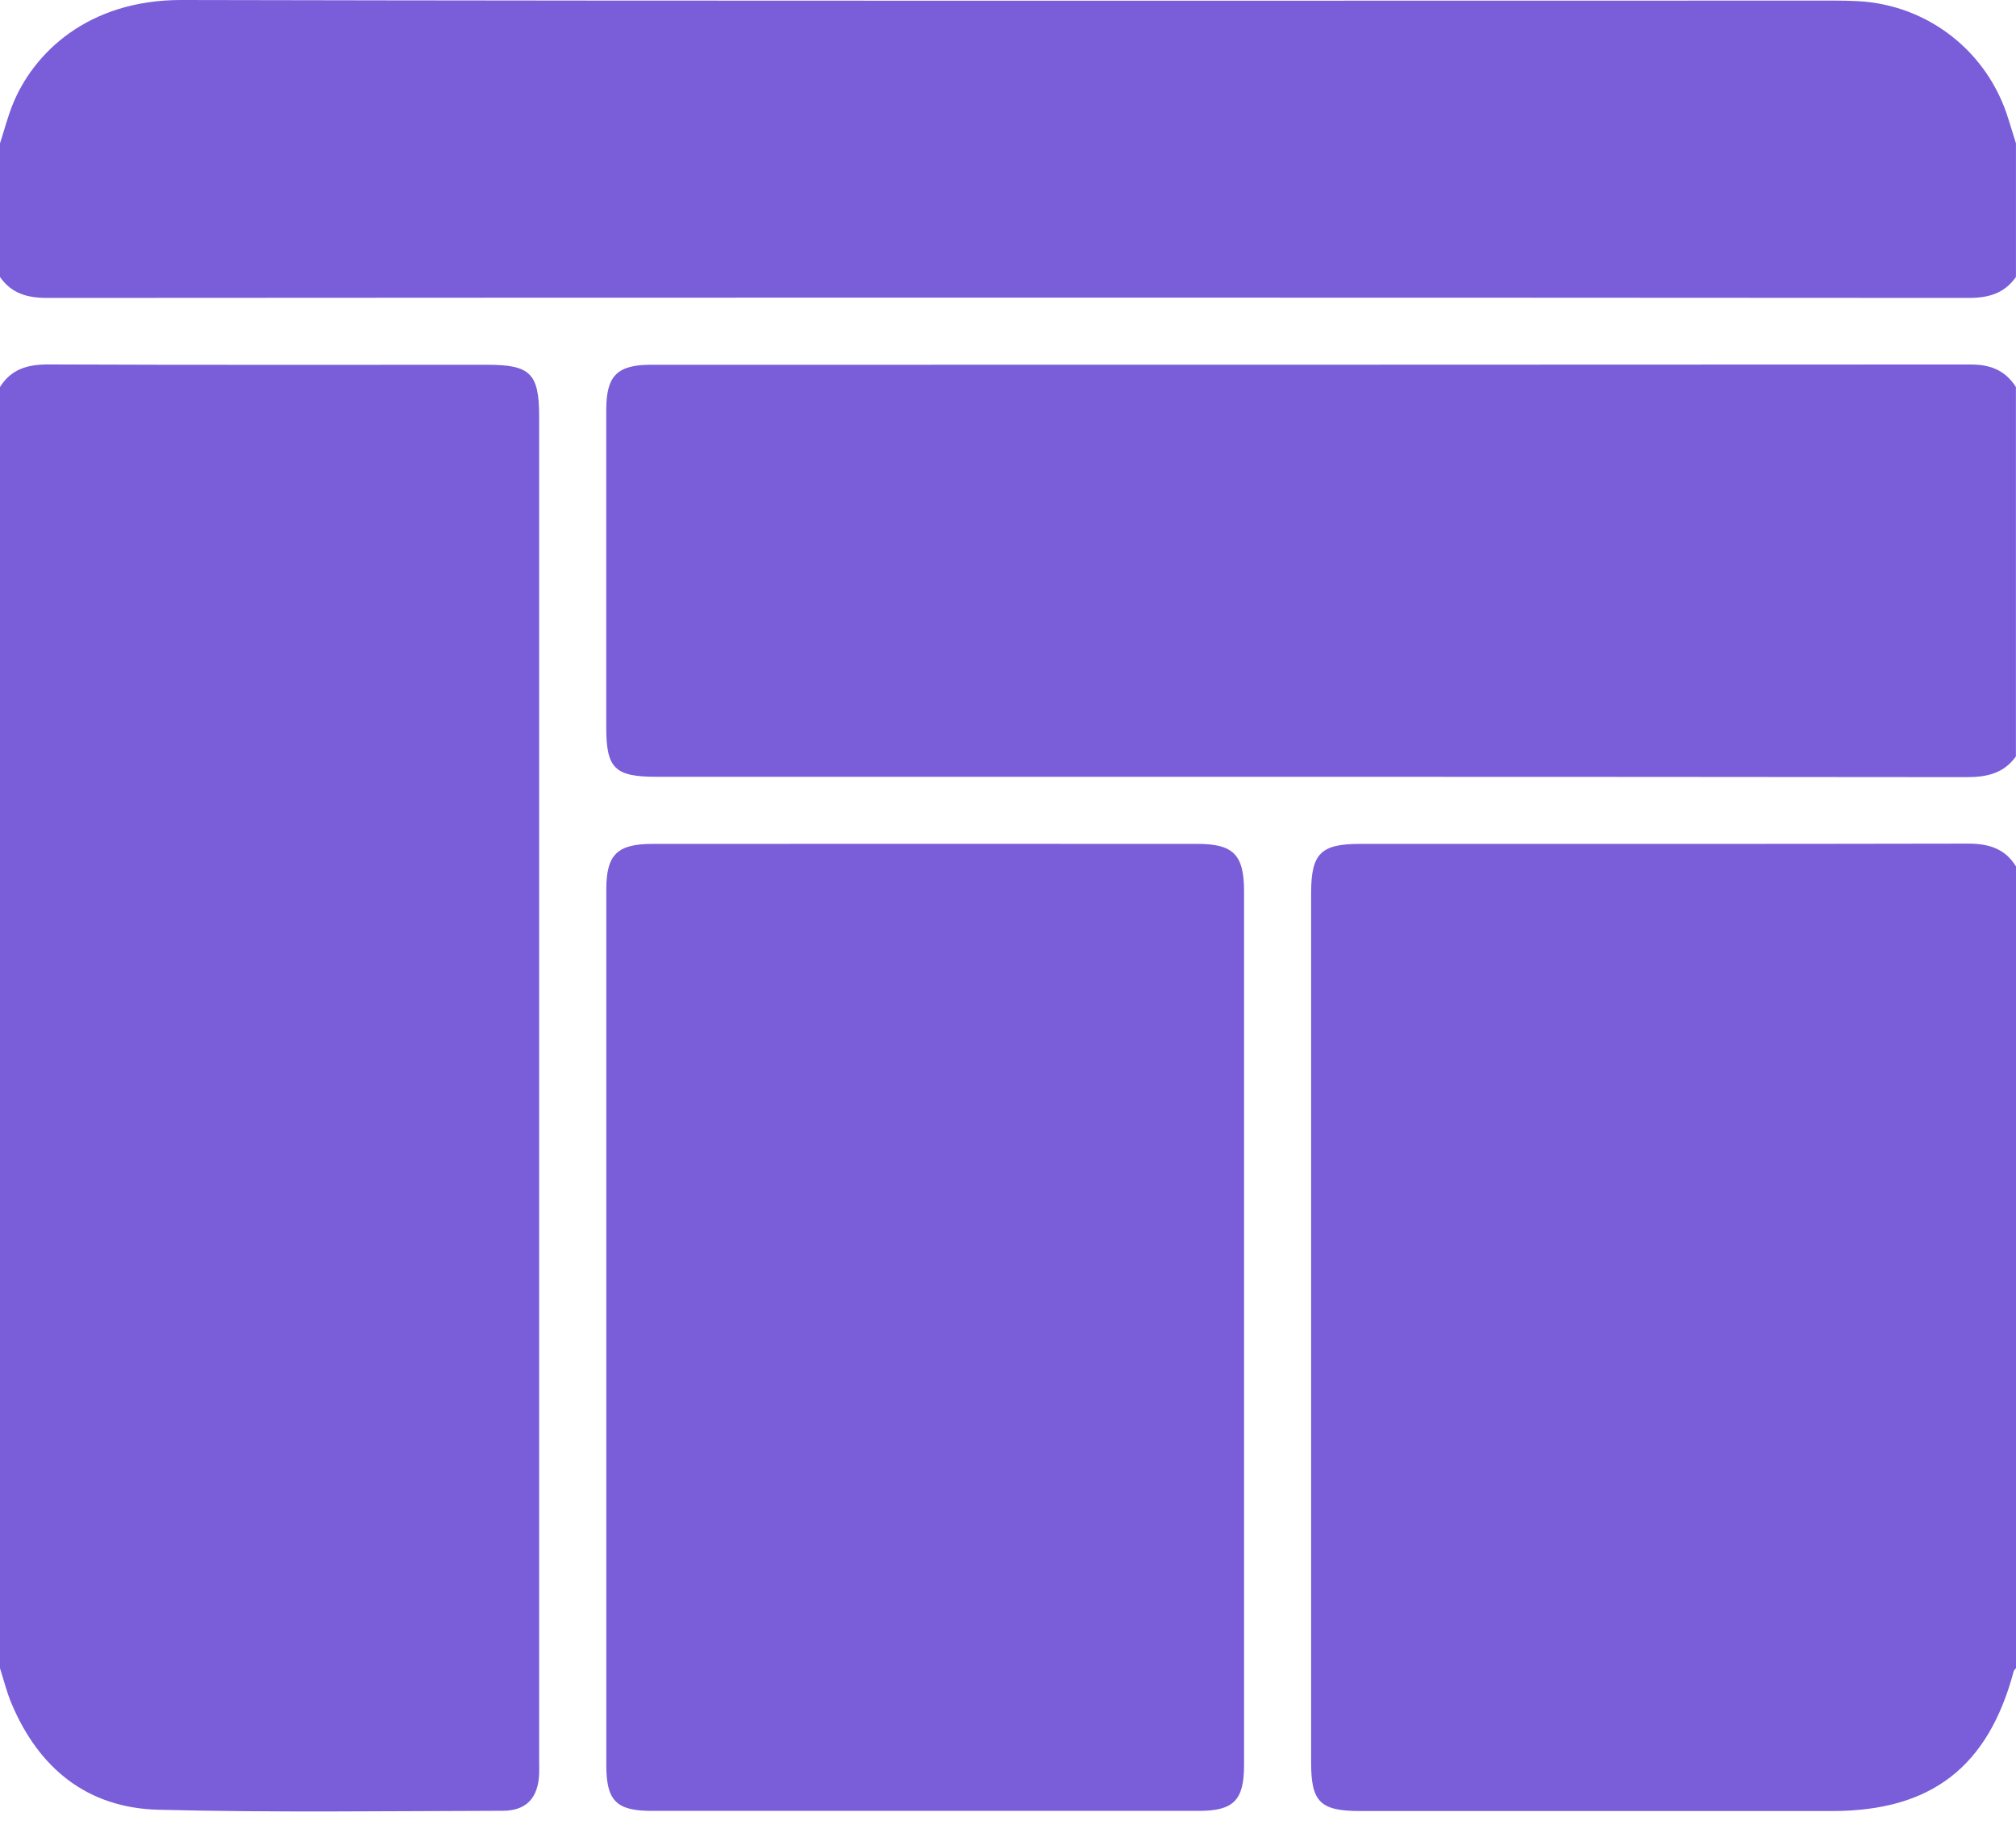 <svg width="44" height="40" viewBox="0 0 44 40" fill="none" xmlns="http://www.w3.org/2000/svg">
<path d="M11.767 9.09C11.767 8.152 11.575 7.961 10.634 7.961C7.442 7.961 4.249 7.967 1.056 7.954C0.607 7.953 0.245 8.053 0 8.447V36.409C0.082 36.665 0.146 36.928 0.25 37.175C0.846 38.595 1.907 39.458 3.456 39.497C5.959 39.561 8.466 39.525 10.971 39.52C11.49 39.52 11.746 39.237 11.767 38.713C11.771 38.614 11.767 38.513 11.767 38.413C11.767 28.639 11.767 18.864 11.767 9.091V9.09Z" fill="#795DD9"/>
<path d="M42.946 18.412C38.523 18.421 34.1 18.418 29.677 18.418C28.826 18.418 28.616 18.631 28.616 19.487C28.616 25.816 28.616 32.144 28.616 38.474C28.616 39.327 28.816 39.525 29.683 39.525C33.118 39.525 36.553 39.525 39.989 39.525C42.15 39.525 43.393 38.564 43.95 36.474C43.956 36.449 43.983 36.43 44 36.408V18.91C43.758 18.514 43.395 18.411 42.947 18.412H42.946Z" fill="#795DD9"/>
<path d="M43.028 7.955C33.422 7.961 23.816 7.96 14.208 7.961C13.469 7.961 13.233 8.203 13.232 8.94C13.232 11.254 13.232 13.57 13.232 15.884C13.232 16.768 13.421 16.953 14.319 16.953C23.855 16.953 33.389 16.951 42.924 16.961C43.37 16.961 43.732 16.878 43.998 16.509V8.447C43.772 8.091 43.451 7.956 43.027 7.956L43.028 7.955Z" fill="#795DD9"/>
<path d="M43.836 2.606C43.39 1.132 42.083 0.105 40.547 0.025C40.375 0.016 40.203 0.013 40.032 0.013C28.01 0.013 15.989 0.025 3.967 1.33195e-05C1.904 -0.005 0.722 1.174 0.276 2.282C0.166 2.557 0.092 2.846 0 3.129V6.045C0.251 6.405 0.595 6.502 1.028 6.502C15.009 6.493 28.99 6.493 42.971 6.502C43.405 6.502 43.747 6.402 43.999 6.045V3.128C43.945 2.954 43.889 2.78 43.836 2.604V2.606Z" fill="#795DD9"/>
<path d="M26.134 18.418C22.169 18.416 18.203 18.416 14.239 18.418C13.469 18.418 13.233 18.654 13.233 19.411C13.233 22.596 13.233 25.783 13.233 28.968C13.233 32.154 13.233 35.34 13.233 38.525C13.233 39.3 13.451 39.522 14.224 39.522C18.203 39.523 22.183 39.523 26.162 39.522C26.926 39.522 27.152 39.291 27.152 38.52C27.152 32.163 27.152 25.805 27.152 19.448C27.152 18.656 26.919 18.418 26.135 18.418H26.134Z" fill="#795DD9"/>
</svg>
